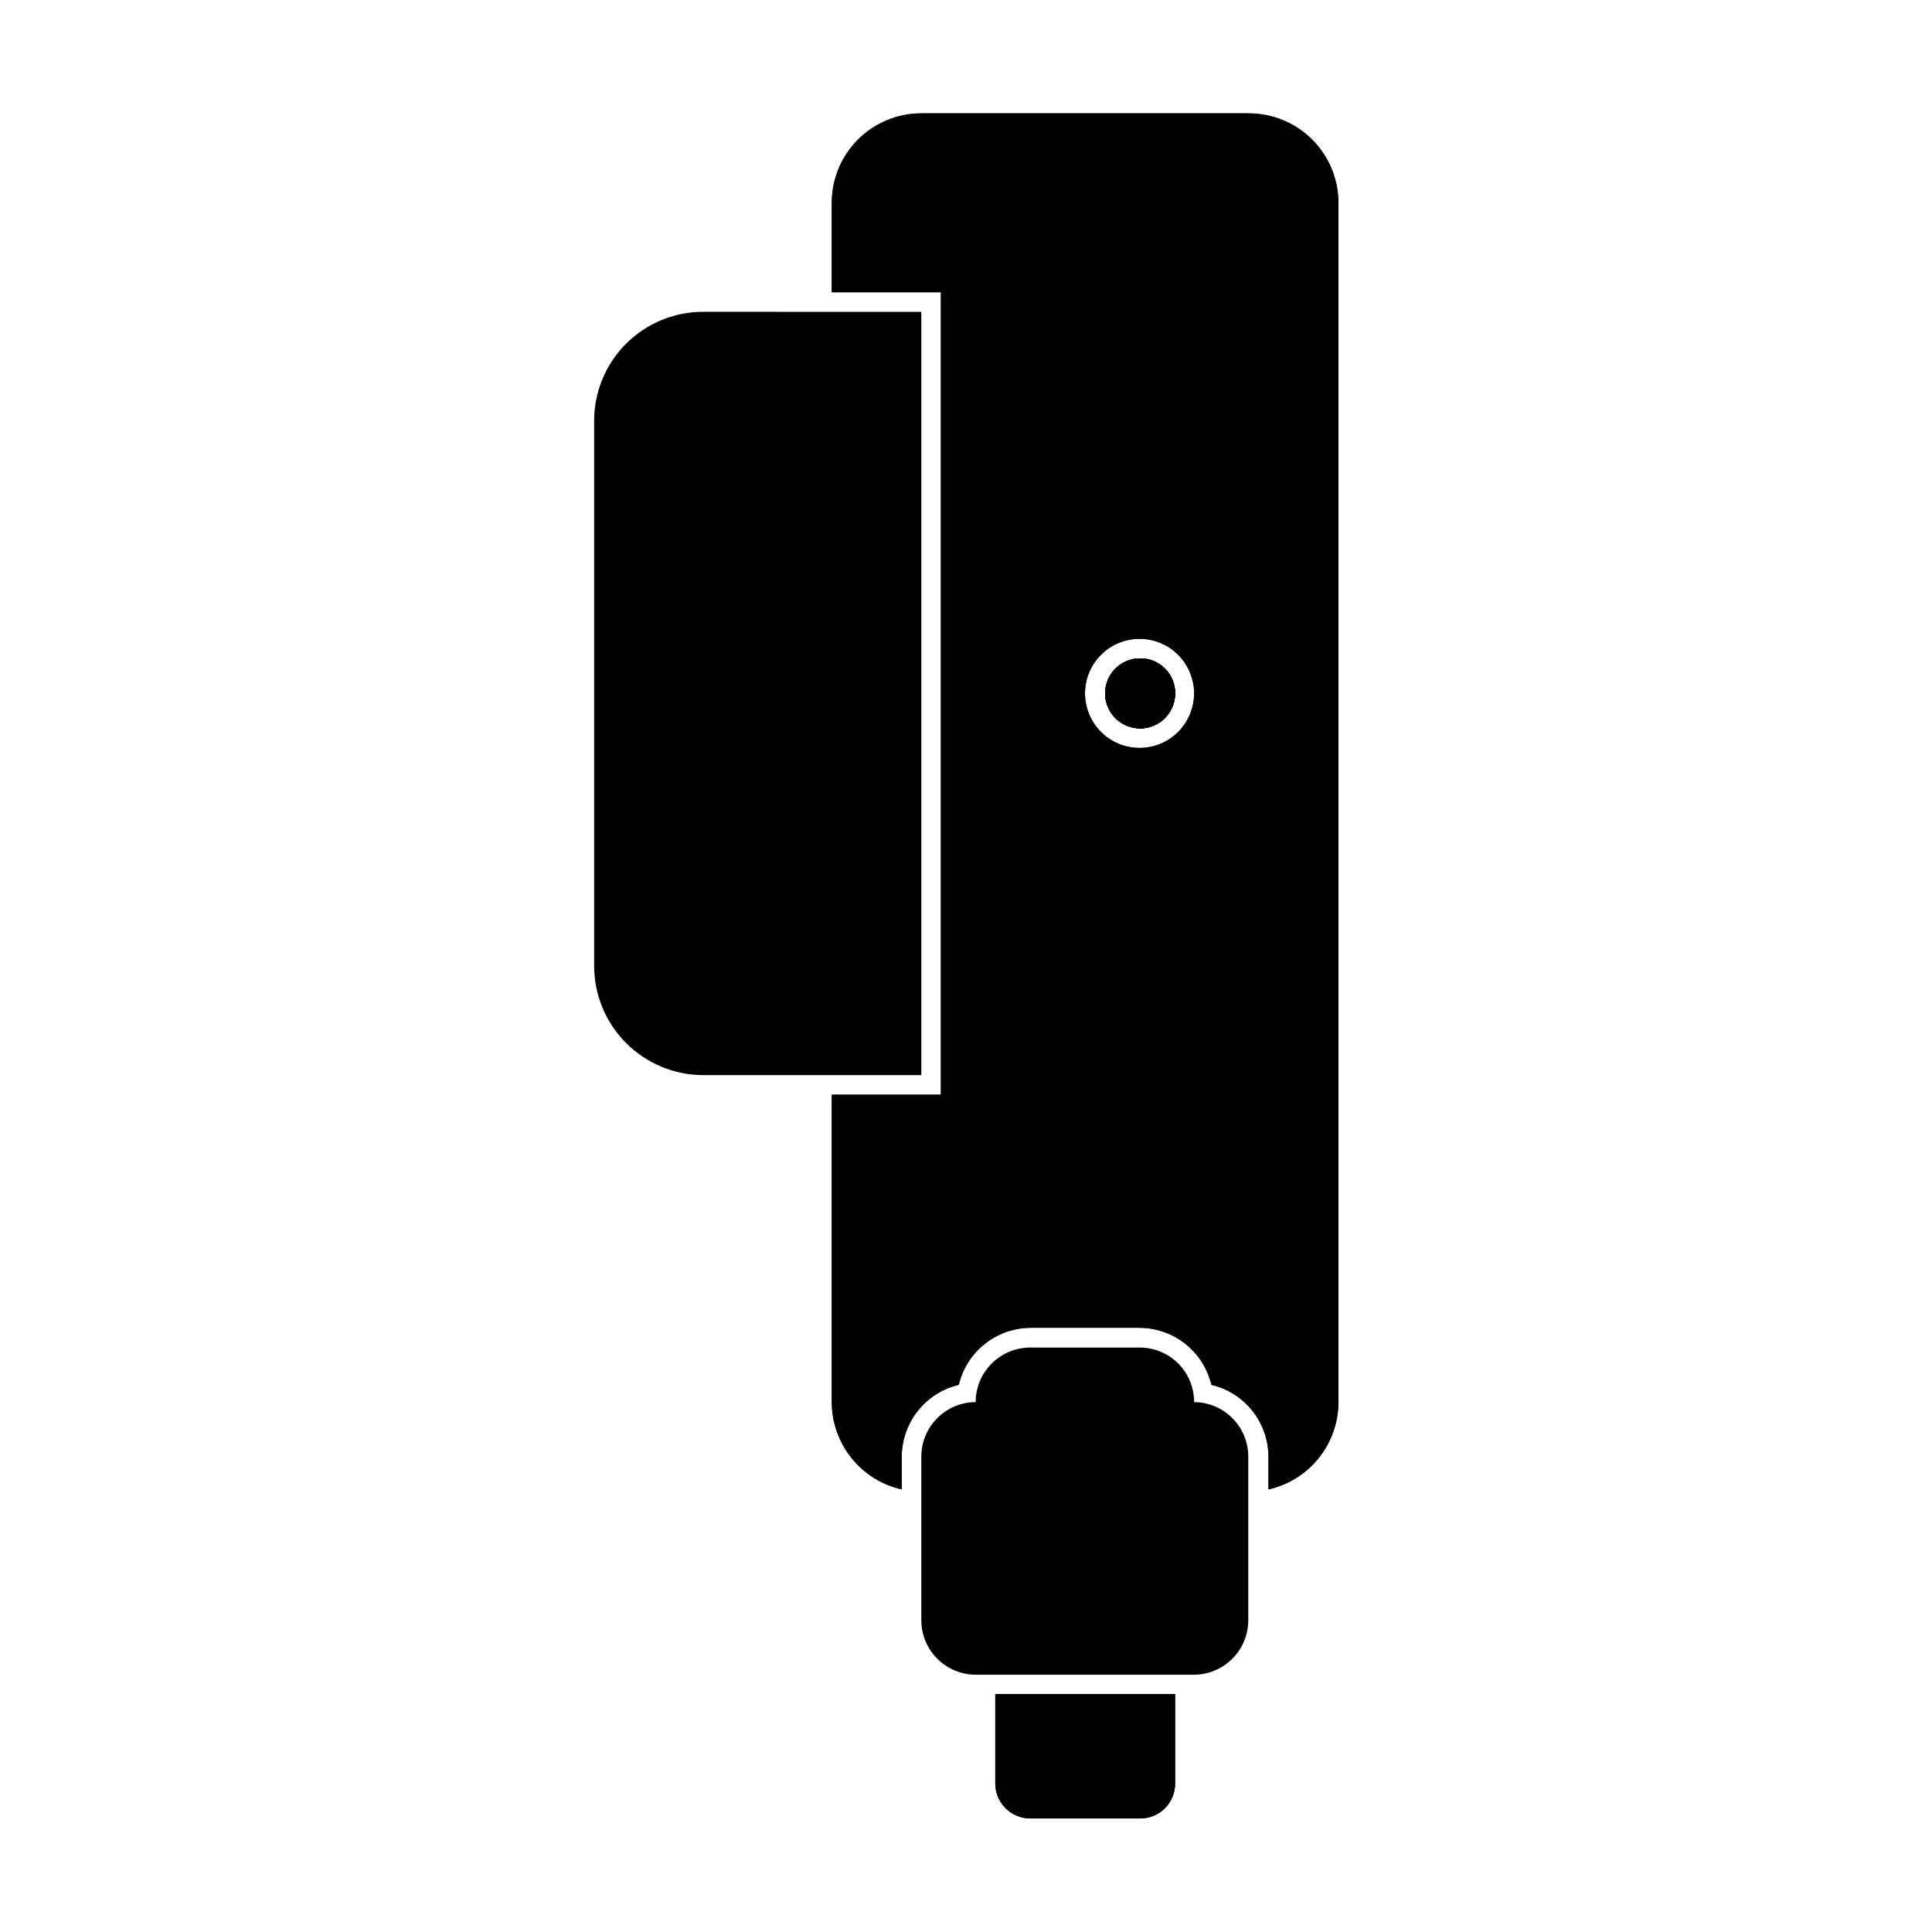 <?xml version="1.0" encoding="UTF-8"?>
<!-- Uploaded to: ICON Repo, www.svgrepo.com, Generator: ICON Repo Mixer Tools -->
<svg fill="#000000" width="800px" height="800px" version="1.1" viewBox="144 144 512 512" xmlns="http://www.w3.org/2000/svg">
 <g>
  <path d="m455.42 592.96v23.68c0.012 2.453-0.953 4.812-2.684 6.551-1.73 1.742-4.082 2.719-6.535 2.719h-29.172c-2.457 0-4.816-0.977-6.555-2.715-1.738-1.738-2.715-4.098-2.715-6.555v-23.68z"/>
  <path d="m455.42 592.96v23.68c0.012 2.453-0.953 4.812-2.684 6.551-1.73 1.742-4.082 2.719-6.535 2.719h-29.172c-2.457 0-4.816-0.977-6.555-2.715-1.738-1.738-2.715-4.098-2.715-6.555v-23.68z"/>
  <path d="m455.42 327.8c-0.02 3.75-2.297 7.117-5.769 8.535-3.473 1.414-7.453 0.602-10.09-2.066-2.637-2.664-3.41-6.656-1.957-10.113 1.453-3.453 4.848-5.695 8.598-5.676 2.461 0 4.82 0.988 6.555 2.738 1.73 1.75 2.691 4.121 2.664 6.582z"/>
  <path d="m474.81 174.04h-86.652c-6.293 0-12.332 2.5-16.781 6.949-4.449 4.453-6.949 10.488-6.949 16.781v23.68h28.918v212.66h-28.918v81.469c0.016 5.383 1.859 10.602 5.227 14.801 3.367 4.203 8.062 7.137 13.312 8.324v-8.668c0.02-4.41 1.516-8.688 4.258-12.141 2.742-3.453 6.566-5.887 10.859-6.902 1.016-4.293 3.449-8.117 6.902-10.855 3.453-2.742 7.731-4.242 12.141-4.258h28.918c4.402 0.027 8.664 1.531 12.109 4.273 3.445 2.738 5.867 6.559 6.883 10.84 4.297 1.008 8.125 3.438 10.867 6.894 2.746 3.457 4.242 7.738 4.25 12.148v8.668c5.254-1.18 9.953-4.109 13.324-8.312 3.367-4.203 5.207-9.43 5.215-14.812v-317.8c0-6.32-2.519-12.379-7.004-16.832-4.484-4.457-10.559-6.938-16.879-6.898zm-28.867 168.17c-3.836-0.012-7.508-1.551-10.207-4.269-2.703-2.723-4.215-6.406-4.199-10.238 0.012-3.836 1.547-7.508 4.269-10.211 2.719-2.703 6.402-4.211 10.238-4.199s7.508 1.551 10.211 4.269c2.699 2.723 4.211 6.406 4.199 10.238-0.016 3.836-1.551 7.508-4.273 10.211-2.719 2.703-6.402 4.215-10.238 4.199z"/>
  <path d="m455.42 327.8c-0.02 3.75-2.297 7.117-5.769 8.535-3.473 1.414-7.453 0.602-10.09-2.066-2.637-2.664-3.41-6.656-1.957-10.113 1.453-3.453 4.848-5.695 8.598-5.676 2.461 0 4.82 0.988 6.555 2.738 1.73 1.75 2.691 4.121 2.664 6.582z"/>
  <path d="m474.81 174.04h-86.652c-6.293 0-12.332 2.5-16.781 6.949-4.449 4.453-6.949 10.488-6.949 16.781v23.68h28.918v212.66h-28.918v81.469c0.016 5.383 1.859 10.602 5.227 14.801 3.367 4.203 8.062 7.137 13.312 8.324v-8.668c0.02-4.41 1.516-8.688 4.258-12.141 2.742-3.453 6.566-5.887 10.859-6.902 1.016-4.293 3.449-8.117 6.902-10.855 3.453-2.742 7.731-4.242 12.141-4.258h28.918c4.402 0.027 8.664 1.531 12.109 4.273 3.445 2.738 5.867 6.559 6.883 10.84 4.297 1.008 8.125 3.438 10.867 6.894 2.746 3.457 4.242 7.738 4.25 12.148v8.668c5.254-1.18 9.953-4.109 13.324-8.312 3.367-4.203 5.207-9.43 5.215-14.812v-317.8c0-6.32-2.519-12.379-7.004-16.832-4.484-4.457-10.559-6.938-16.879-6.898zm-28.867 168.17c-3.836-0.012-7.508-1.551-10.207-4.269-2.703-2.723-4.215-6.406-4.199-10.238 0.012-3.836 1.547-7.508 4.269-10.211 2.719-2.703 6.402-4.211 10.238-4.199s7.508 1.551 10.211 4.269c2.699 2.723 4.211 6.406 4.199 10.238-0.016 3.836-1.551 7.508-4.273 10.211-2.719 2.703-6.402 4.215-10.238 4.199z"/>
  <path d="m455.42 327.8c-0.02 3.75-2.297 7.117-5.769 8.535-3.473 1.414-7.453 0.602-10.09-2.066-2.637-2.664-3.41-6.656-1.957-10.113 1.453-3.453 4.848-5.695 8.598-5.676 2.461 0 4.82 0.988 6.555 2.738 1.73 1.75 2.691 4.121 2.664 6.582z"/>
  <path d="m455.42 327.8c-0.02 3.75-2.297 7.117-5.769 8.535-3.473 1.414-7.453 0.602-10.09-2.066-2.637-2.664-3.41-6.656-1.957-10.113 1.453-3.453 4.848-5.695 8.598-5.676 2.461 0 4.82 0.988 6.555 2.738 1.73 1.75 2.691 4.121 2.664 6.582z"/>
  <path d="m474.81 530.03v43.328c0 3.816-1.508 7.481-4.199 10.188-2.688 2.711-6.34 4.246-10.156 4.273h-57.891c-3.824-0.016-7.488-1.543-10.191-4.254-2.699-2.711-4.215-6.383-4.215-10.207v-43.328c0-3.824 1.516-7.496 4.215-10.207 2.703-2.711 6.367-4.238 10.191-4.25 0-3.836 1.523-7.516 4.238-10.227 2.711-2.711 6.387-4.234 10.223-4.234h28.918c3.848-0.027 7.547 1.484 10.273 4.203 2.723 2.715 4.25 6.41 4.238 10.258 3.816 0.023 7.469 1.559 10.156 4.269 2.691 2.707 4.199 6.371 4.199 10.188z"/>
  <path d="m388.16 226.64v202.28h-57.789c-7.664-0.016-15.012-3.066-20.434-8.484-5.418-5.422-8.473-12.77-8.484-20.434v-144.45c-0.012-7.672 3.031-15.035 8.457-20.461 5.426-5.426 12.789-8.469 20.461-8.457z" fill-rule="evenodd"/>
  <path d="m455.42 327.8c-0.02 3.75-2.297 7.117-5.769 8.535-3.473 1.414-7.453 0.602-10.09-2.066-2.637-2.664-3.41-6.656-1.957-10.113 1.453-3.453 4.848-5.695 8.598-5.676 2.461 0 4.82 0.988 6.555 2.738 1.73 1.75 2.691 4.121 2.664 6.582z"/>
  <path d="m455.42 327.8c-0.02 3.75-2.297 7.117-5.769 8.535-3.473 1.414-7.453 0.602-10.09-2.066-2.637-2.664-3.41-6.656-1.957-10.113 1.453-3.453 4.848-5.695 8.598-5.676 2.461 0 4.82 0.988 6.555 2.738 1.73 1.75 2.691 4.121 2.664 6.582z"/>
 </g>
</svg>